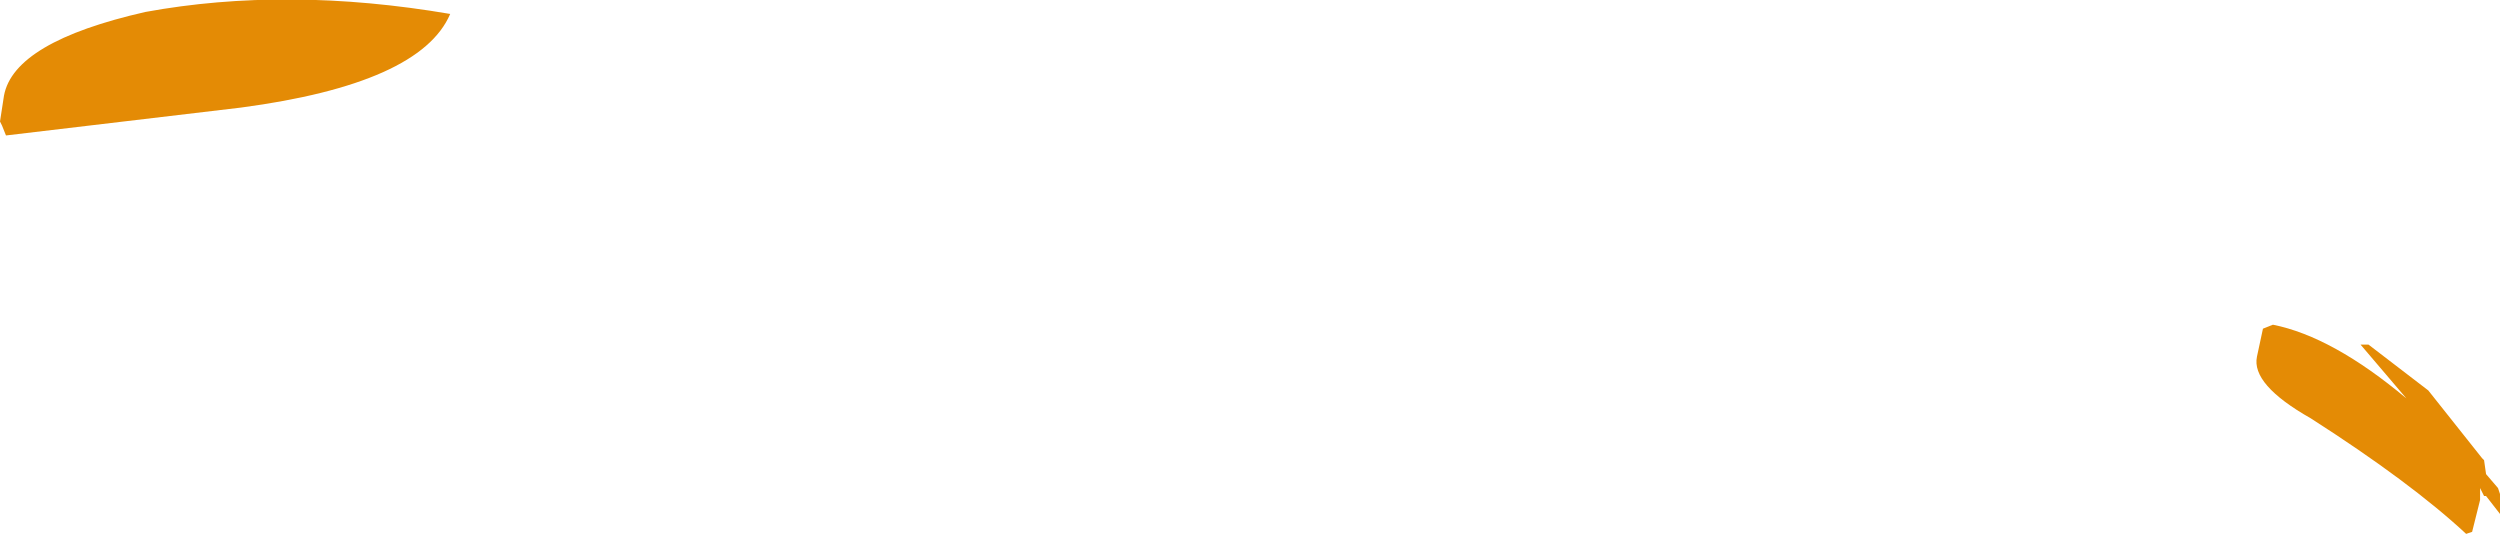 <?xml version="1.0" encoding="UTF-8" standalone="no"?>
<svg xmlns:xlink="http://www.w3.org/1999/xlink" height="13.4px" width="62.75px" xmlns="http://www.w3.org/2000/svg">
  <g transform="matrix(1.0, 0.0, 0.0, 1.0, 134.2, -53.05)">
    <path d="M-77.4 61.3 L-77.55 62.0 Q-77.7 62.7 -76.2 63.55 -73.7 65.15 -72.3 66.45 L-72.15 66.4 -71.95 65.6 -71.95 65.3 -71.85 65.5 -71.8 65.5 -71.45 65.95 -71.45 65.45 -71.5 65.3 -71.8 64.95 -71.85 64.6 -71.9 64.55 -73.25 62.85 -74.75 61.7 -74.95 61.7 -73.8 63.05 Q-75.65 61.5 -77.15 61.2 L-77.4 61.3 M-134.05 56.45 L-128.15 55.75 Q-123.65 55.15 -122.9 53.4 -127.0 52.7 -130.55 53.35 -133.85 54.1 -134.1 55.45 L-134.2 56.1 -134.15 56.2 -134.05 56.45" fill="#e48b05" fill-rule="evenodd" stroke="none"/>
  </g>
</svg>
